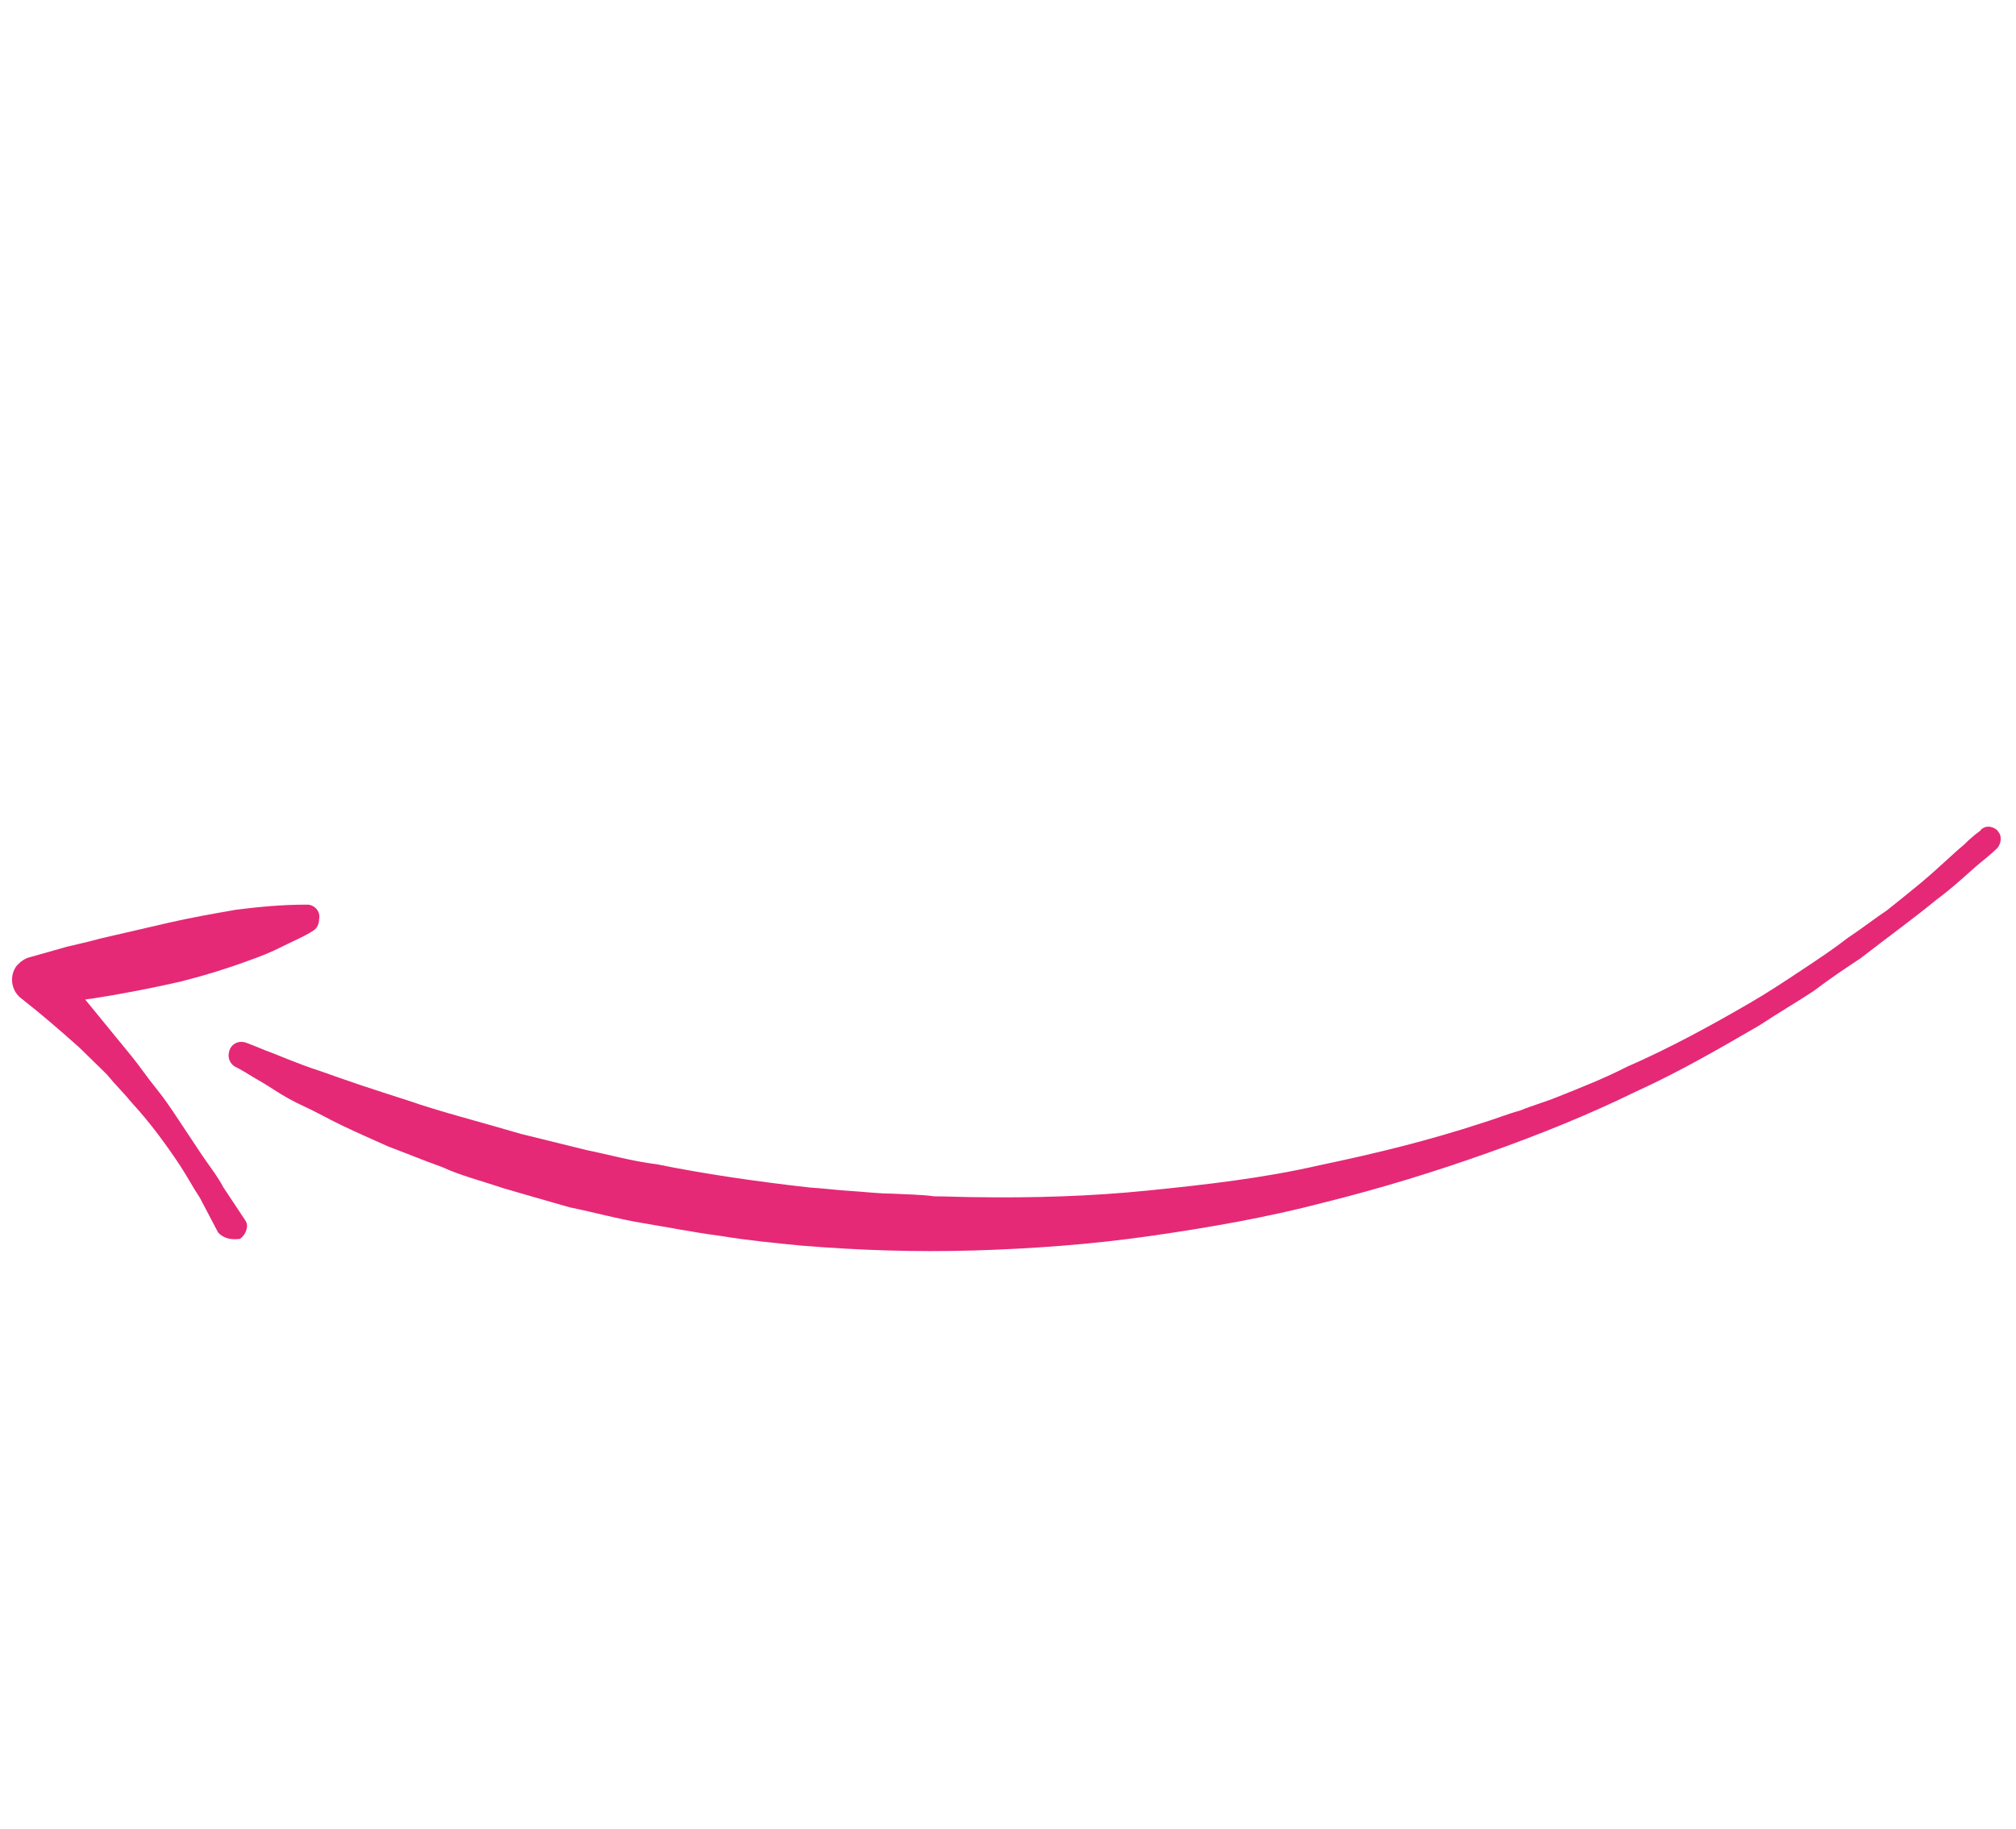 <?xml version="1.0" encoding="UTF-8"?> <svg xmlns="http://www.w3.org/2000/svg" width="151" height="137" viewBox="0 0 151 137" fill="none"> <g clip-path="url(#clip0)"> <path d="M149.555 63.565C149.555 63.565 149.194 63.925 148.332 64.616C147.555 65.252 146.471 66.332 144.943 67.465C143.47 68.683 141.526 70.093 139.386 71.752C138.303 72.471 137.053 73.3 135.859 74.213C134.609 75.043 133.22 75.844 131.804 76.784C128.943 78.442 125.833 80.265 122.418 81.811C118.976 83.496 115.284 84.985 111.398 86.364C107.512 87.742 103.432 89.009 99.103 90.081C94.913 91.182 90.501 91.949 86.118 92.577C81.734 93.206 77.268 93.529 72.913 93.658C68.559 93.787 64.26 93.639 60.073 93.297C58.021 93.099 55.969 92.9 53.945 92.563C51.976 92.309 50.036 91.917 48.151 91.608C46.265 91.298 44.491 90.795 42.689 90.431C40.915 89.928 39.28 89.453 37.645 88.978C36.093 88.447 34.513 88.056 33.127 87.415C31.714 86.912 30.384 86.355 29.109 85.881C27.917 85.351 26.726 84.822 25.673 84.32C24.62 83.819 23.651 83.262 22.792 82.872C21.933 82.481 21.157 82.036 20.52 81.619C19.883 81.201 19.302 80.867 18.914 80.644C18.083 80.116 17.556 79.865 17.556 79.865C17.113 79.559 17.003 79.032 17.254 78.505C17.477 78.118 17.949 77.924 18.42 78.092C18.42 78.092 18.891 78.259 19.889 78.677C20.831 79.012 22.216 79.653 24.046 80.24C24.988 80.574 25.93 80.909 27.011 81.272C28.092 81.635 29.311 82.026 30.531 82.417C33.025 83.282 35.908 84.009 39.04 84.931C40.62 85.323 42.2 85.715 43.919 86.135C45.582 86.471 47.356 86.974 49.186 87.2C52.79 87.929 56.644 88.492 60.665 88.944C61.663 89.002 62.717 89.143 63.715 89.201C64.713 89.258 65.767 89.399 66.849 89.401C67.847 89.459 68.929 89.461 69.982 89.602C71.064 89.605 72.062 89.662 73.144 89.665C77.387 89.729 81.742 89.6 86.014 89.165C90.286 88.731 94.642 88.241 98.804 87.279C103.022 86.401 107.045 85.411 110.987 84.116C111.986 83.813 112.93 83.427 113.845 83.179C114.789 82.793 115.705 82.546 116.649 82.159C118.453 81.442 120.257 80.725 121.868 79.896C125.033 78.516 128.115 76.831 130.975 75.173C132.364 74.372 133.697 73.487 134.947 72.658C136.197 71.829 137.363 71.055 138.391 70.252C139.474 69.534 140.419 68.787 141.336 68.179C142.28 67.432 143.058 66.796 143.836 66.159C145.225 64.998 146.309 63.918 147.087 63.282C147.81 62.562 148.31 62.231 148.31 62.231C148.616 61.788 149.254 61.844 149.613 62.206C149.973 62.567 149.916 63.205 149.555 63.565Z" fill="#E52976"></path> <path d="M16.337 92.315C15.867 91.427 15.453 90.622 14.983 89.733C14.431 88.9 14.016 88.095 13.463 87.261C12.413 85.678 11.224 84.067 9.923 82.65C9.287 81.872 8.623 81.232 7.986 80.454C7.322 79.815 6.603 79.092 5.938 78.453C4.471 77.146 3.059 75.923 1.564 74.755C0.817 74.171 0.68 73.061 1.264 72.314C1.542 72.009 1.876 71.788 2.181 71.705L2.486 71.623L5.012 70.907C5.844 70.715 6.677 70.522 7.592 70.275C8.425 70.082 9.257 69.89 10.09 69.698L12.587 69.121C14.252 68.736 15.972 68.435 17.693 68.133C19.468 67.915 21.16 67.752 22.963 67.756C23.546 67.73 24.016 68.258 23.904 68.812C23.903 69.173 23.764 69.505 23.514 69.671C22.764 70.169 21.903 70.5 21.098 70.914C20.293 71.329 19.432 71.659 18.655 71.935C17.017 72.542 15.325 73.065 13.576 73.505C11.911 73.89 10.108 74.246 8.388 74.548C6.667 74.849 4.892 75.067 3.116 75.285L3.955 72.208C4.675 72.931 5.311 73.709 6.03 74.432C6.667 75.21 7.303 75.988 7.939 76.766C8.575 77.543 9.211 78.322 9.848 79.099C10.484 79.877 11.037 80.711 11.673 81.489C12.309 82.267 12.862 83.1 13.415 83.933L15.074 86.433C15.627 87.266 16.263 88.044 16.733 88.933L18.391 91.432C18.668 91.849 18.389 92.514 17.972 92.79C17.306 92.872 16.752 92.76 16.337 92.315C16.337 92.315 16.42 92.26 16.337 92.315Z" fill="#E52976"></path> </g> <defs> <clipPath id="clip0"> <rect width="130.5" height="76.1" fill="white" transform="translate(150.94 64.206) rotate(146.434)"></rect> </clipPath> </defs> </svg> 